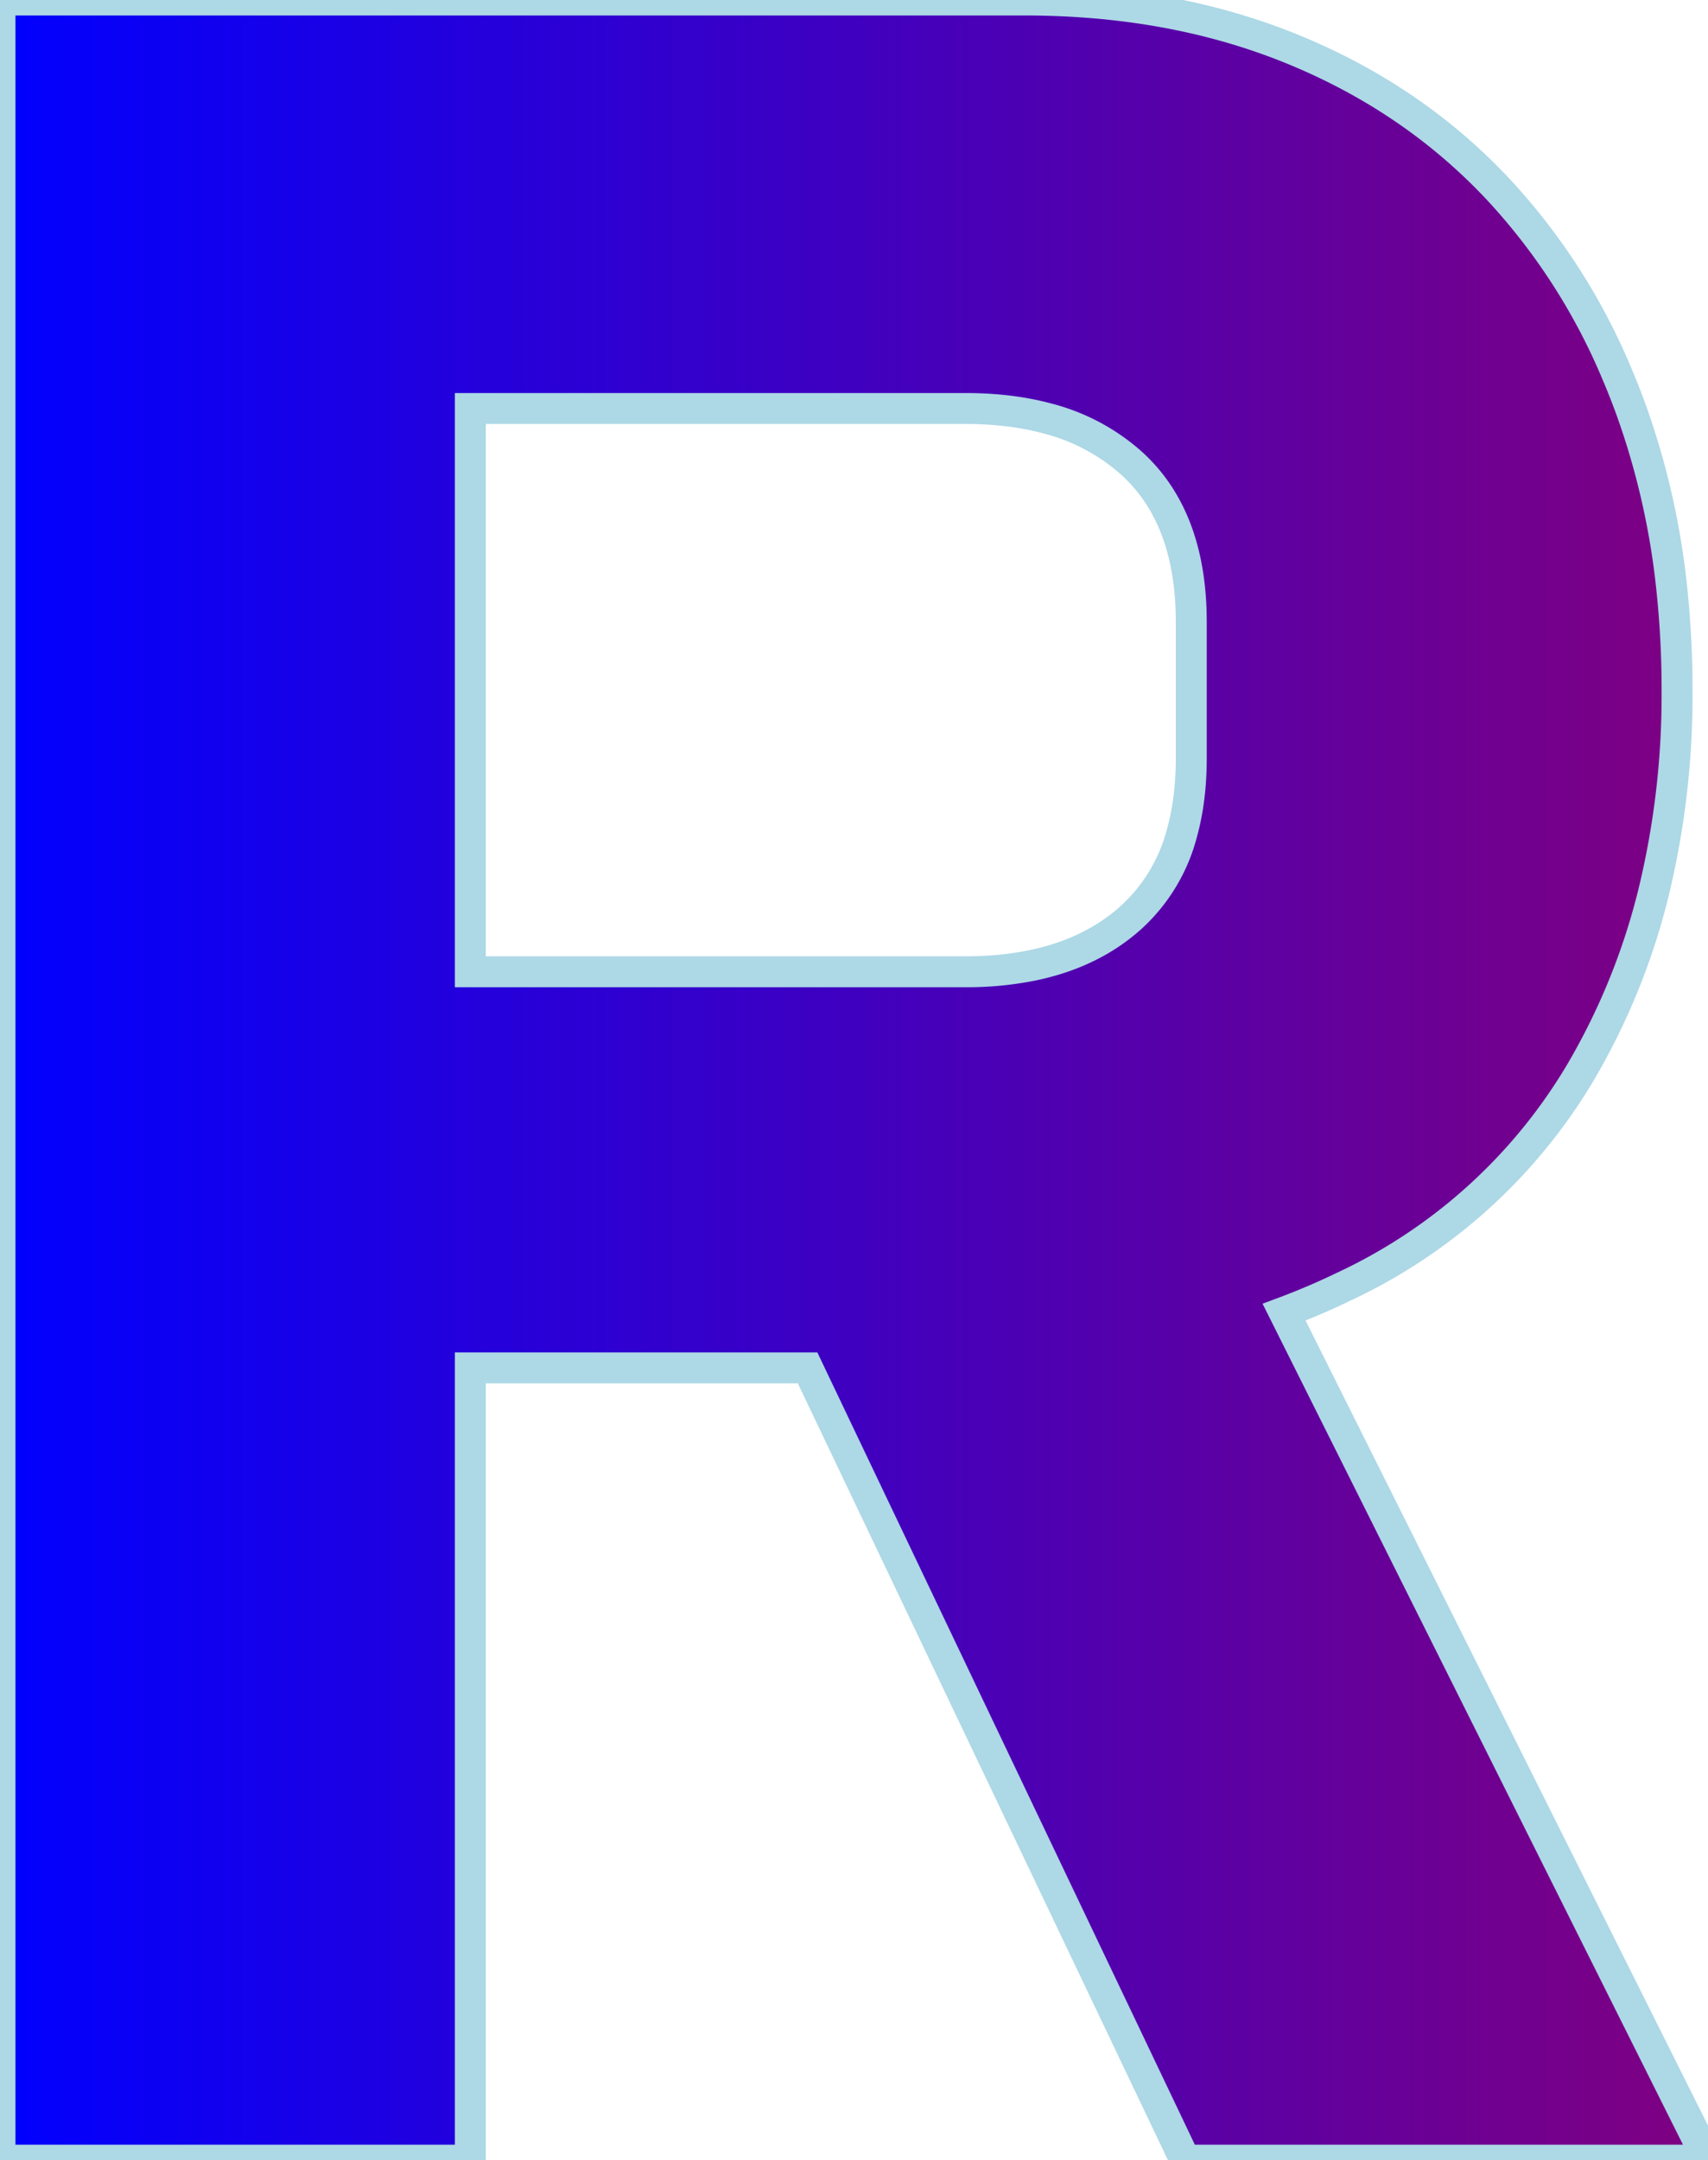 <svg width="55.2" height="69.8" viewBox="0 0 55.2 69.8" xmlns="http://www.w3.org/2000/svg">
  <defs>
    <linearGradient id="grad1" x1="100%" y1="0%" x2="0%" y2="0%">
      <stop offset="0%" style="stop-color:purple;stop-opacity:1" />
      <stop offset="100%" style="stop-color:blue;stop-opacity:1" />
    </linearGradient>
  </defs>
  <g id="svgGroup" stroke="lightblue" stroke-width="1" stroke-linecap="round" fill-rule="evenodd" font-size="9pt" fill="url(#grad1)" style="fill:url(#grad1)">
    <path d="M 15.2 44.2 L 15.2 69.8 L 0 69.8 L 0 0 L 33.1 0 Q 37.9 0 41.8 1.6 Q 45.7 3.2 48.45 6.15 A 20.181 20.181 0 0 1 52.253 12.07 A 23.566 23.566 0 0 1 52.7 13.2 A 24.605 24.605 0 0 1 54.039 19.116 A 30.599 30.599 0 0 1 54.2 22.3 A 27.003 27.003 0 0 1 53.437 28.853 A 21.615 21.615 0 0 1 51.05 34.7 A 17.492 17.492 0 0 1 43.444 41.568 A 22.646 22.646 0 0 1 41.5 42.4 L 55.2 69.8 L 38.3 69.8 L 26.1 44.2 L 15.2 44.2 Z M 15.2 31.4 L 31.2 31.4 A 10.673 10.673 0 0 0 33.366 31.193 Q 34.705 30.916 35.735 30.266 A 6.061 6.061 0 0 0 36.55 29.65 A 5.597 5.597 0 0 0 38.202 26.905 Q 38.5 25.829 38.5 24.5 L 38.5 20.1 Q 38.5 17.495 37.355 15.858 A 5.296 5.296 0 0 0 36.55 14.95 A 6.514 6.514 0 0 0 33.854 13.523 Q 32.661 13.2 31.2 13.2 L 15.2 13.2 L 15.2 31.4 Z" vector-effect="non-scaling-stroke"/>
  </g>
</svg>
